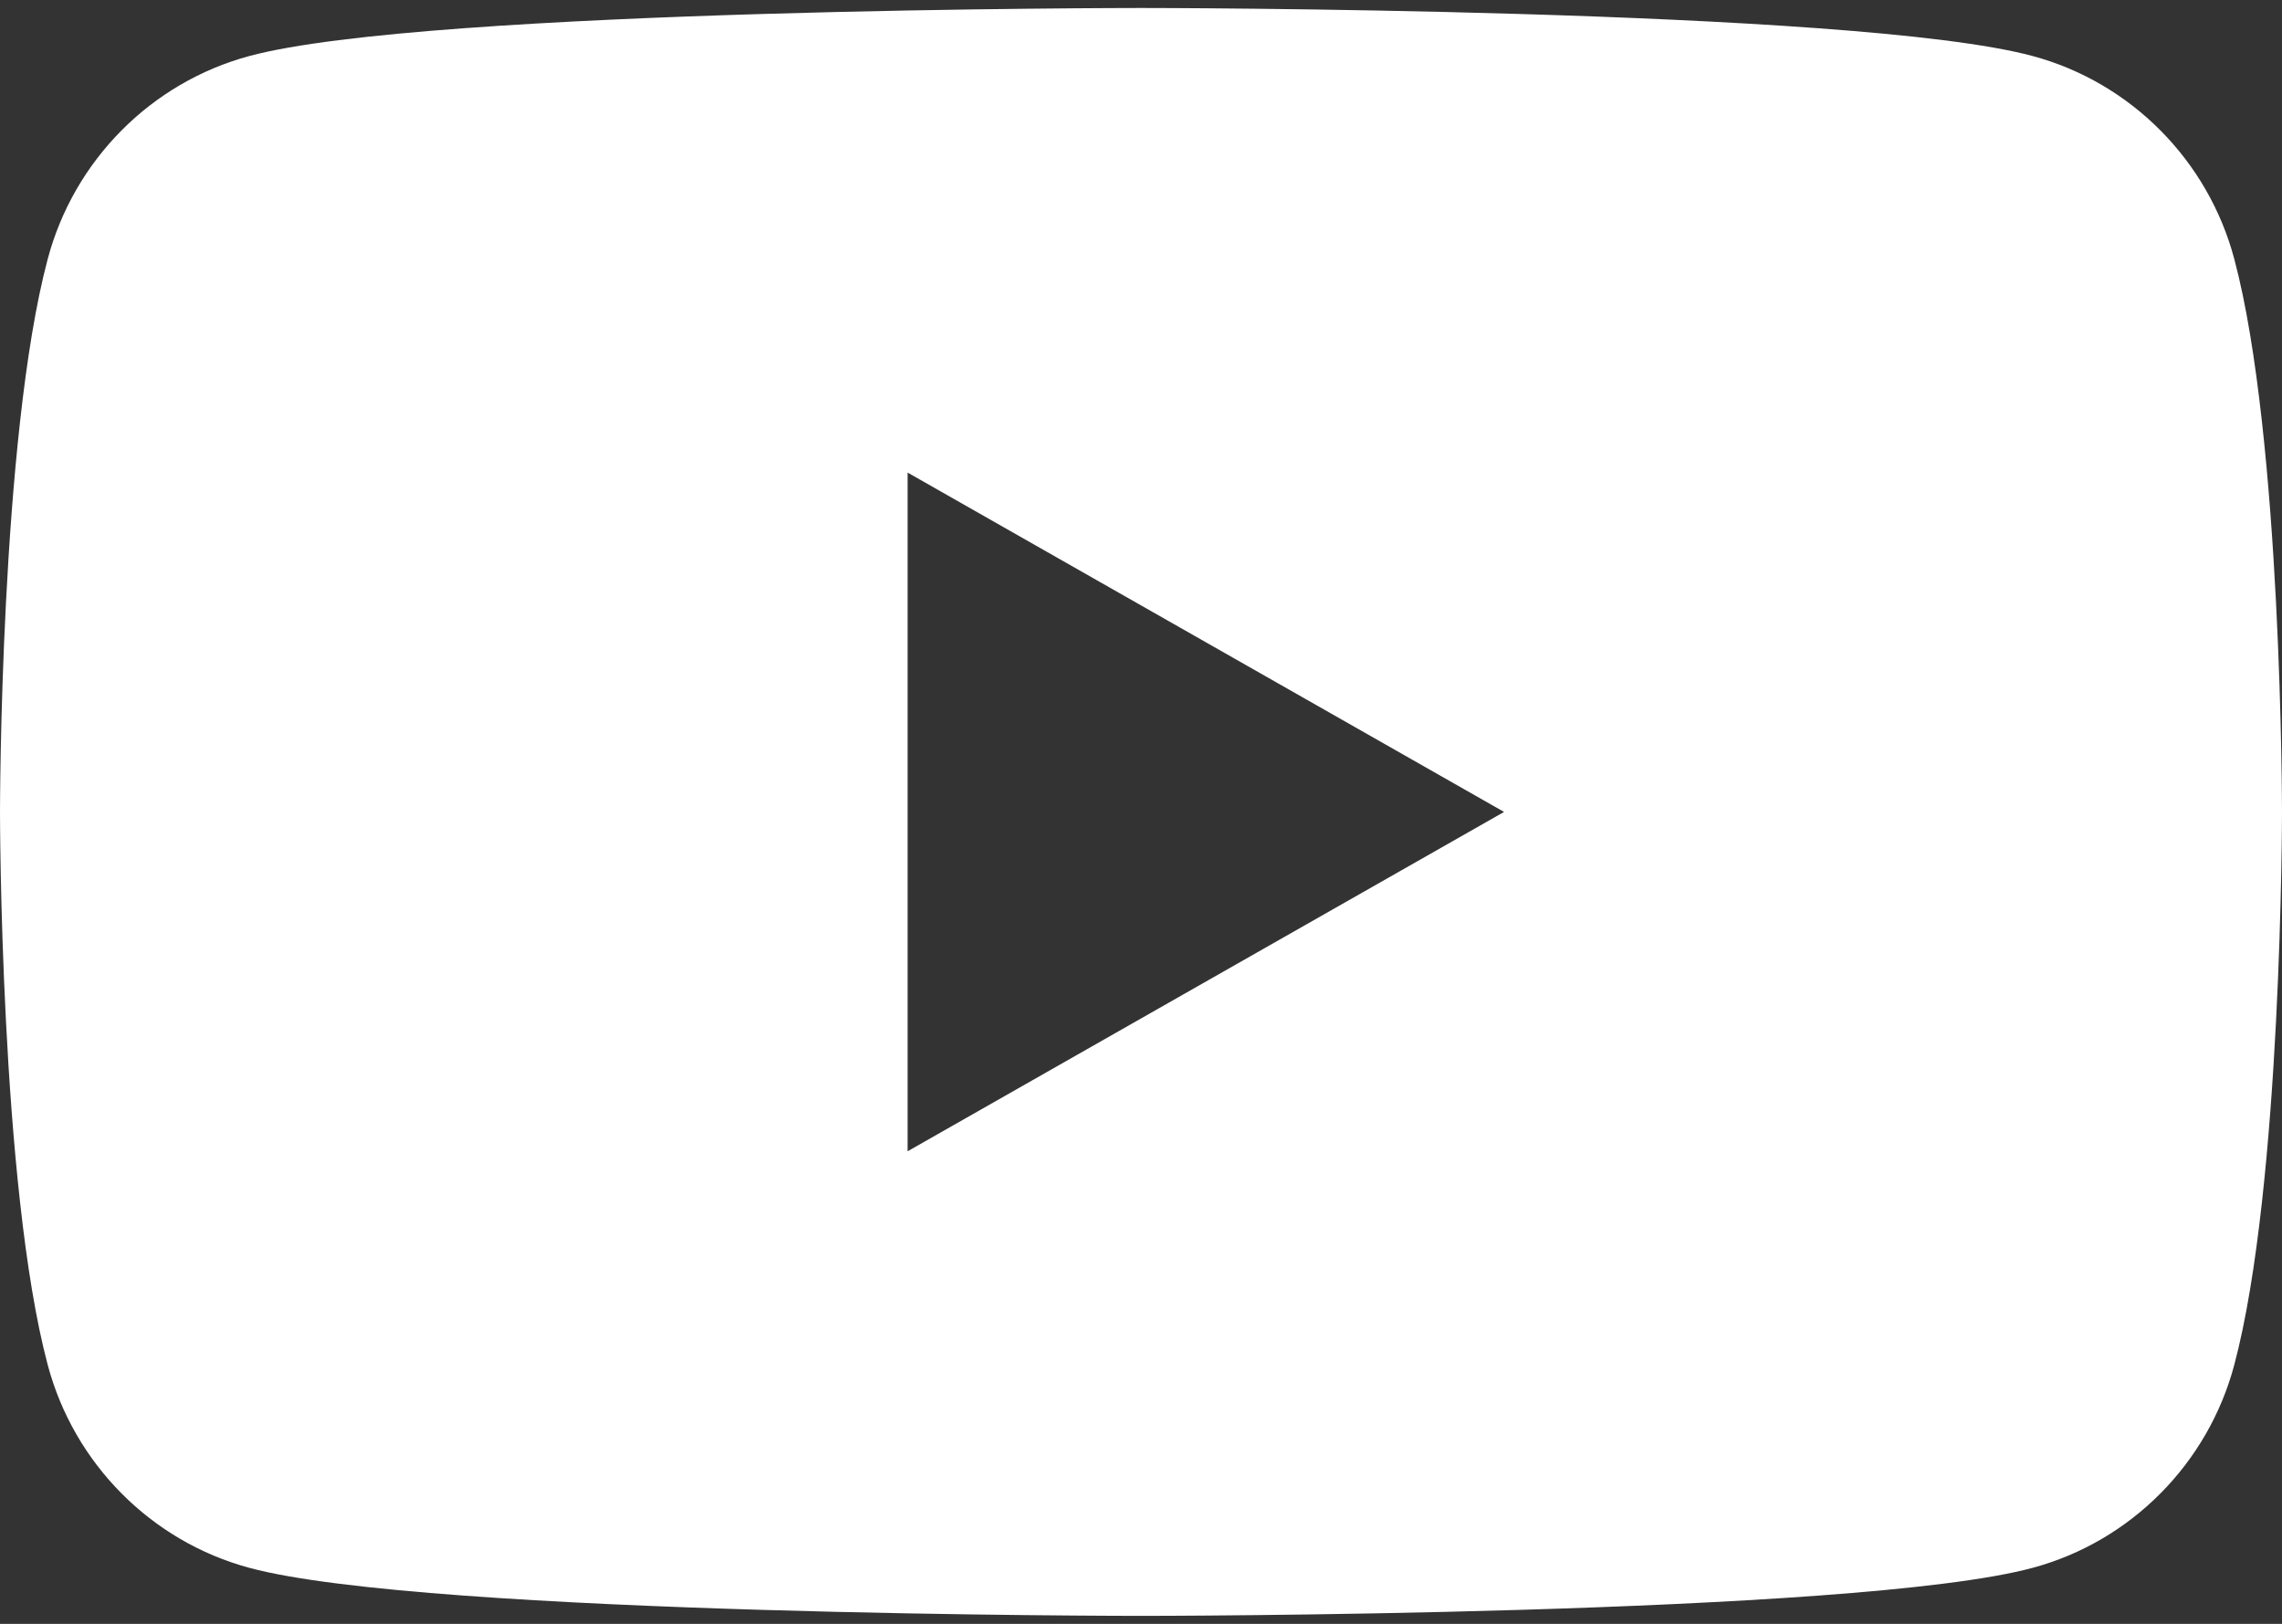 <?xml version="1.0" encoding="utf-8"?>
<!-- Generator: Adobe Illustrator 24.2.0, SVG Export Plug-In . SVG Version: 6.00 Build 0)  -->
<svg version="1.1" id="レイヤー_1" xmlns="http://www.w3.org/2000/svg" xmlns:xlink="http://www.w3.org/1999/xlink" x="0px"
	 y="0px" width="52px" height="37px" viewBox="0 0 52 37" style="enable-background:new 0 0 52 37;" xml:space="preserve">
<rect x="0" y="0" width="52" height="37" fill="#333333" stroke="none"/>
<style type="text/css">
	.st0{fill:#FFFFFF;}
</style>
<path class="st0" d="M50.913,5.903c-0.598-2.252-2.36-4.025-4.597-4.627C42.261,0.182,26,0.182,26,0.182s-16.261,0-20.316,1.094
	C3.447,1.877,1.685,3.651,1.087,5.903C0,9.984,0,18.5,0,18.5s0,8.516,1.087,12.597c0.598,2.252,2.36,4.025,4.597,4.627
	C9.739,36.818,26,36.818,26,36.818s16.261,0,20.316-1.094c2.237-0.602,3.999-2.375,4.597-4.627C52,27.016,52,18.5,52,18.5
	S52,9.984,50.913,5.903z M20.682,26.232V10.768L34.273,18.5L20.682,26.232z"/>
</svg>
